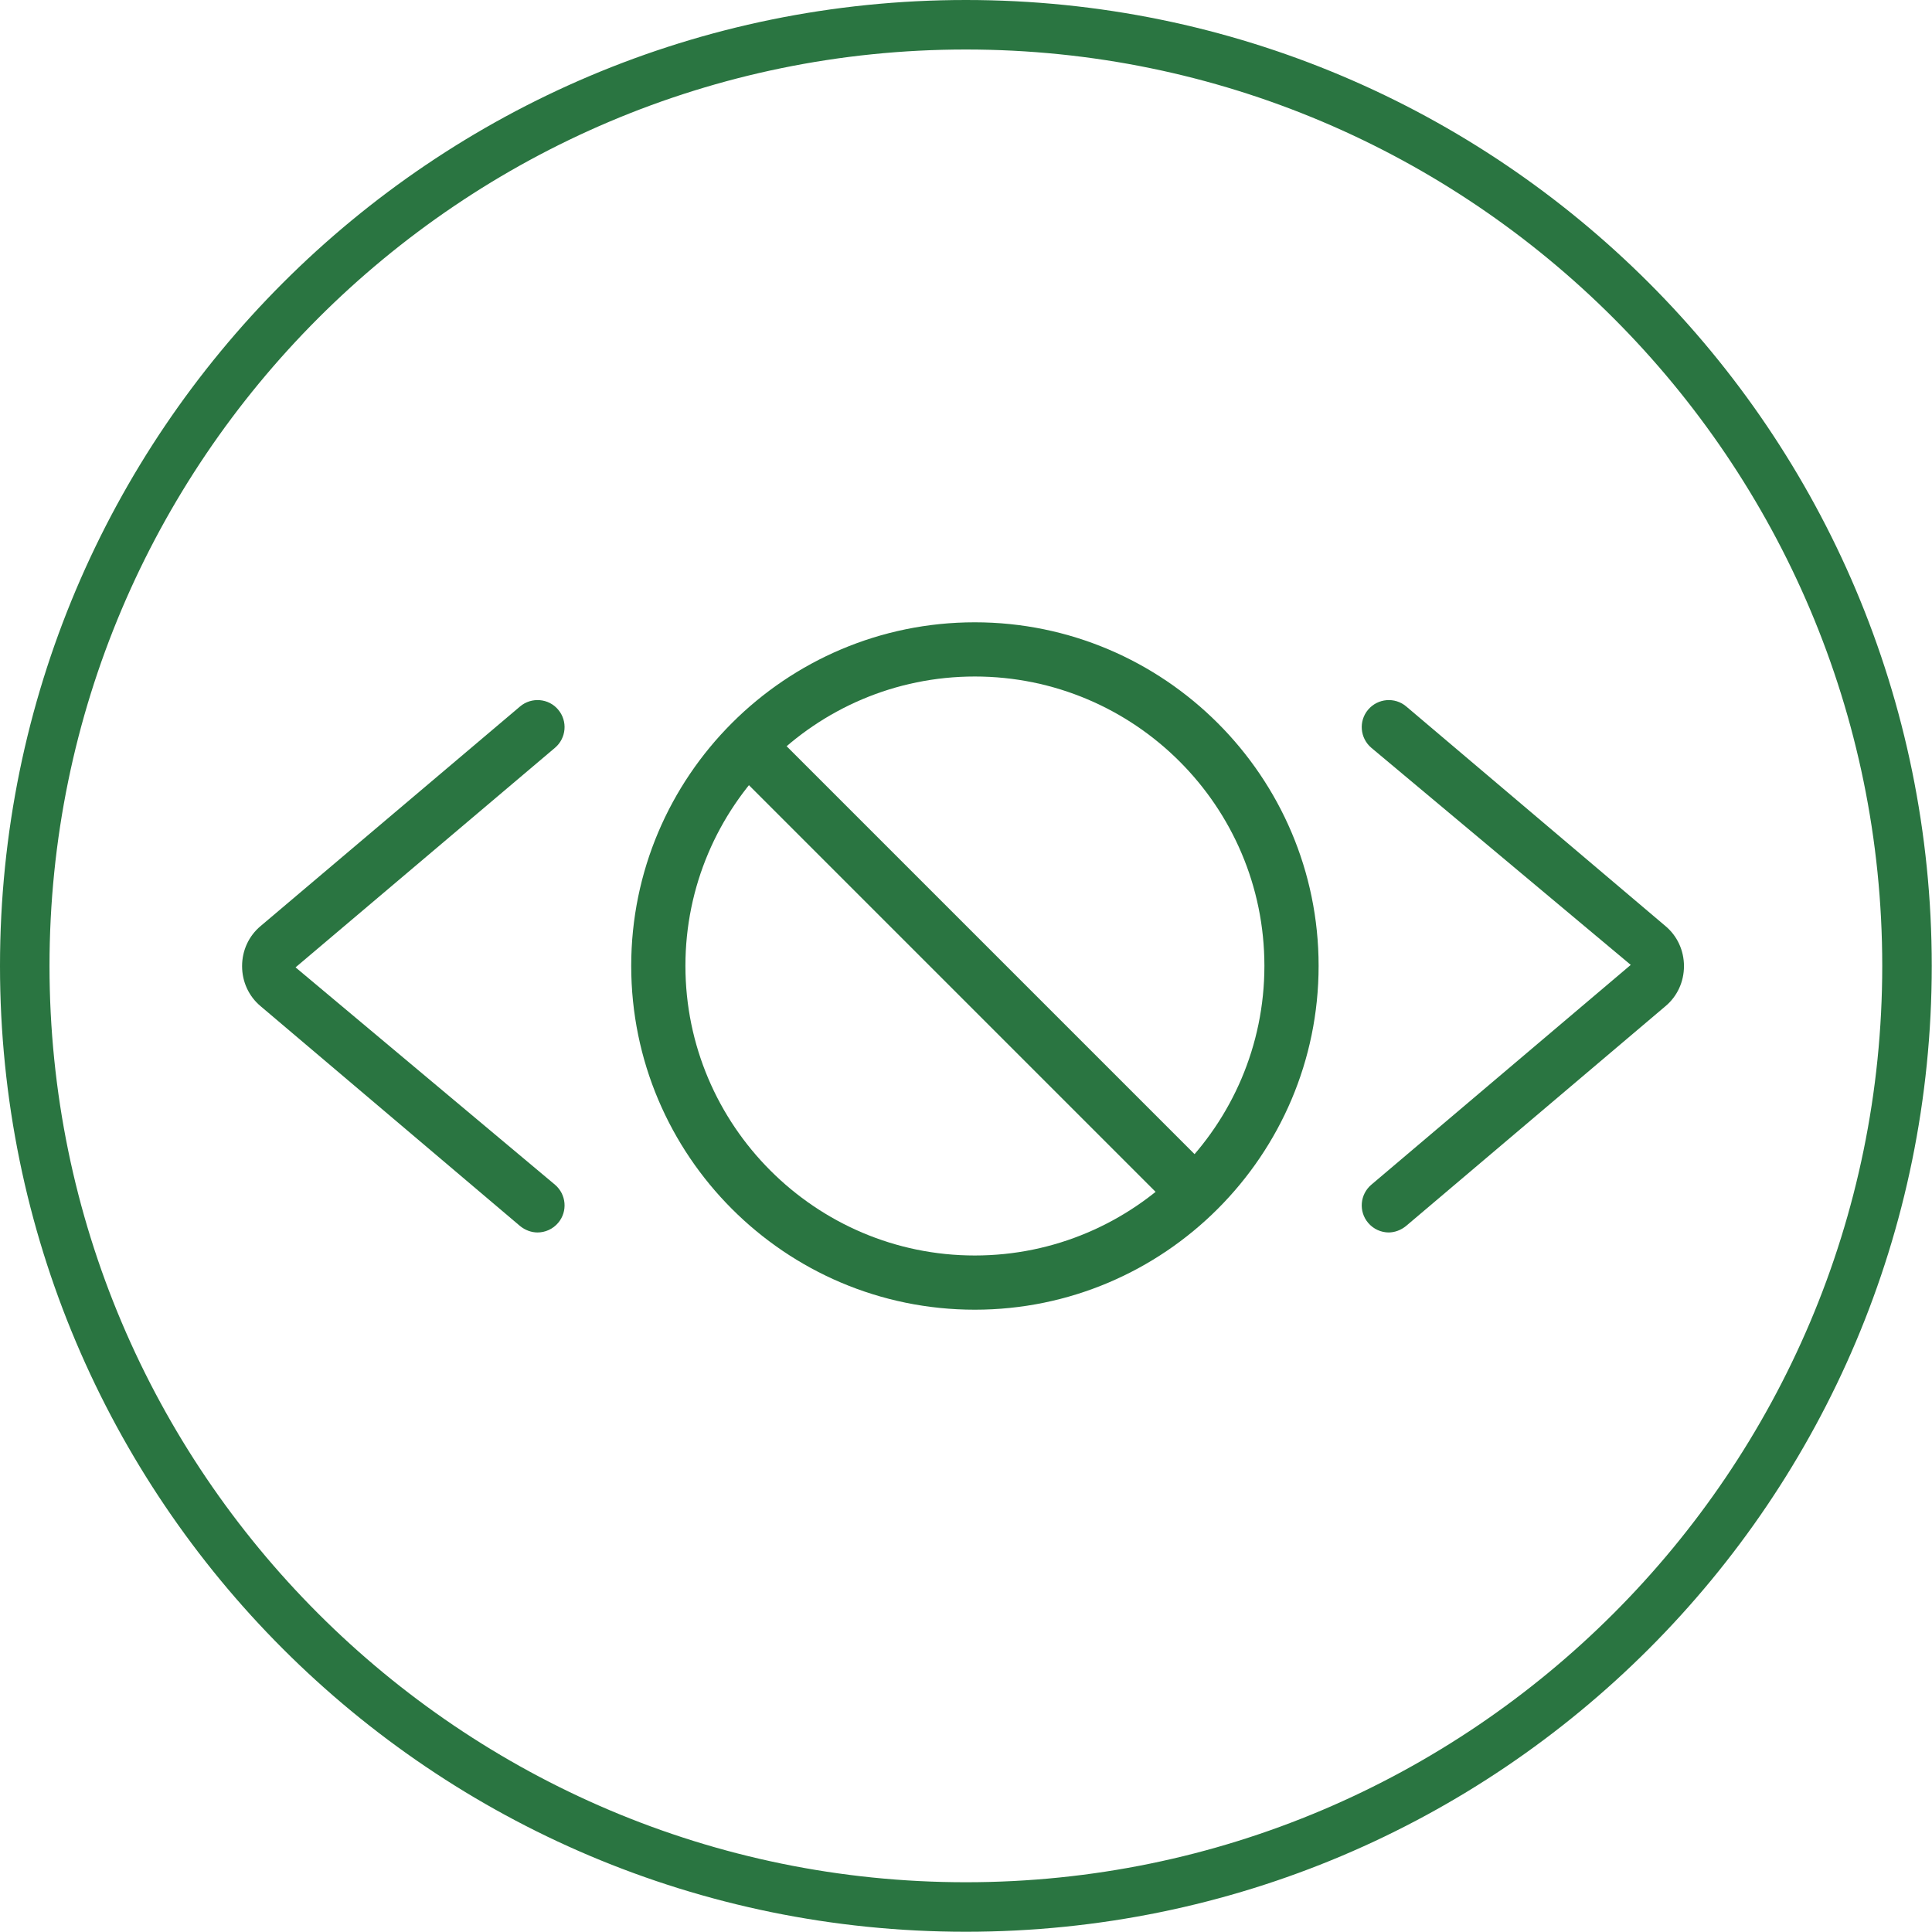 <?xml version="1.0" encoding="UTF-8"?>
<svg id="Layer_2" data-name="Layer 2" xmlns="http://www.w3.org/2000/svg" viewBox="0 0 78.05 78.05">
  <defs>
    <style>
      .cls-1 {
        fill: #2a7541;
      }
    </style>
  </defs>
  <g id="icon_circle" data-name="icon circle">
    <path class="cls-1" d="M39.02,2c20.42,0,37.02,16.61,37.02,37.02s-16.61,37.02-37.02,37.02S2,59.44,2,39.02,18.61,2,39.02,2M39.02,0C17.47,0,0,17.47,0,39.02s17.47,39.02,39.02,39.02,39.02-17.47,39.02-39.02S60.58,0,39.02,0h0Z"/>
  </g>
  <g id="icons">
    <path class="cls-1" d="M39.38,52.91c-7.66,0-13.88-6.23-13.88-13.89s6.23-13.88,13.88-13.88,13.89,6.23,13.89,13.88-6.23,13.89-13.89,13.89ZM39.38,27.33c-6.45,0-11.69,5.25-11.69,11.69s5.25,11.7,11.69,11.7,11.7-5.25,11.7-11.7-5.25-11.69-11.7-11.69Z"/>
    <rect class="cls-1" x="38.35" y="26.29" width="2.19" height="26.14" transform="translate(-16.28 39.42) rotate(-45)"/>
    <path class="cls-1" d="M21.72,49.79c-.25,0-.5-.09-.71-.26l-10.48-8.88c-.48-.4-.75-.99-.75-1.62s.27-1.22.75-1.62l10.48-8.87c.46-.39,1.16-.33,1.54.13.39.46.33,1.15-.13,1.54l-10.48,8.87,10.48,8.78c.46.39.52,1.08.13,1.54-.22.26-.53.39-.84.39Z"/>
    <path class="cls-1" d="M56.11,49.79c-.31,0-.62-.13-.84-.39-.39-.46-.33-1.15.13-1.54l10.48-8.88-10.48-8.77c-.46-.39-.52-1.08-.13-1.54.39-.46,1.08-.52,1.54-.13l10.47,8.87c.48.4.75.99.75,1.62,0,.63-.27,1.22-.75,1.62l-10.48,8.88c-.21.17-.46.26-.71.26Z"/>
  </g>
</svg>